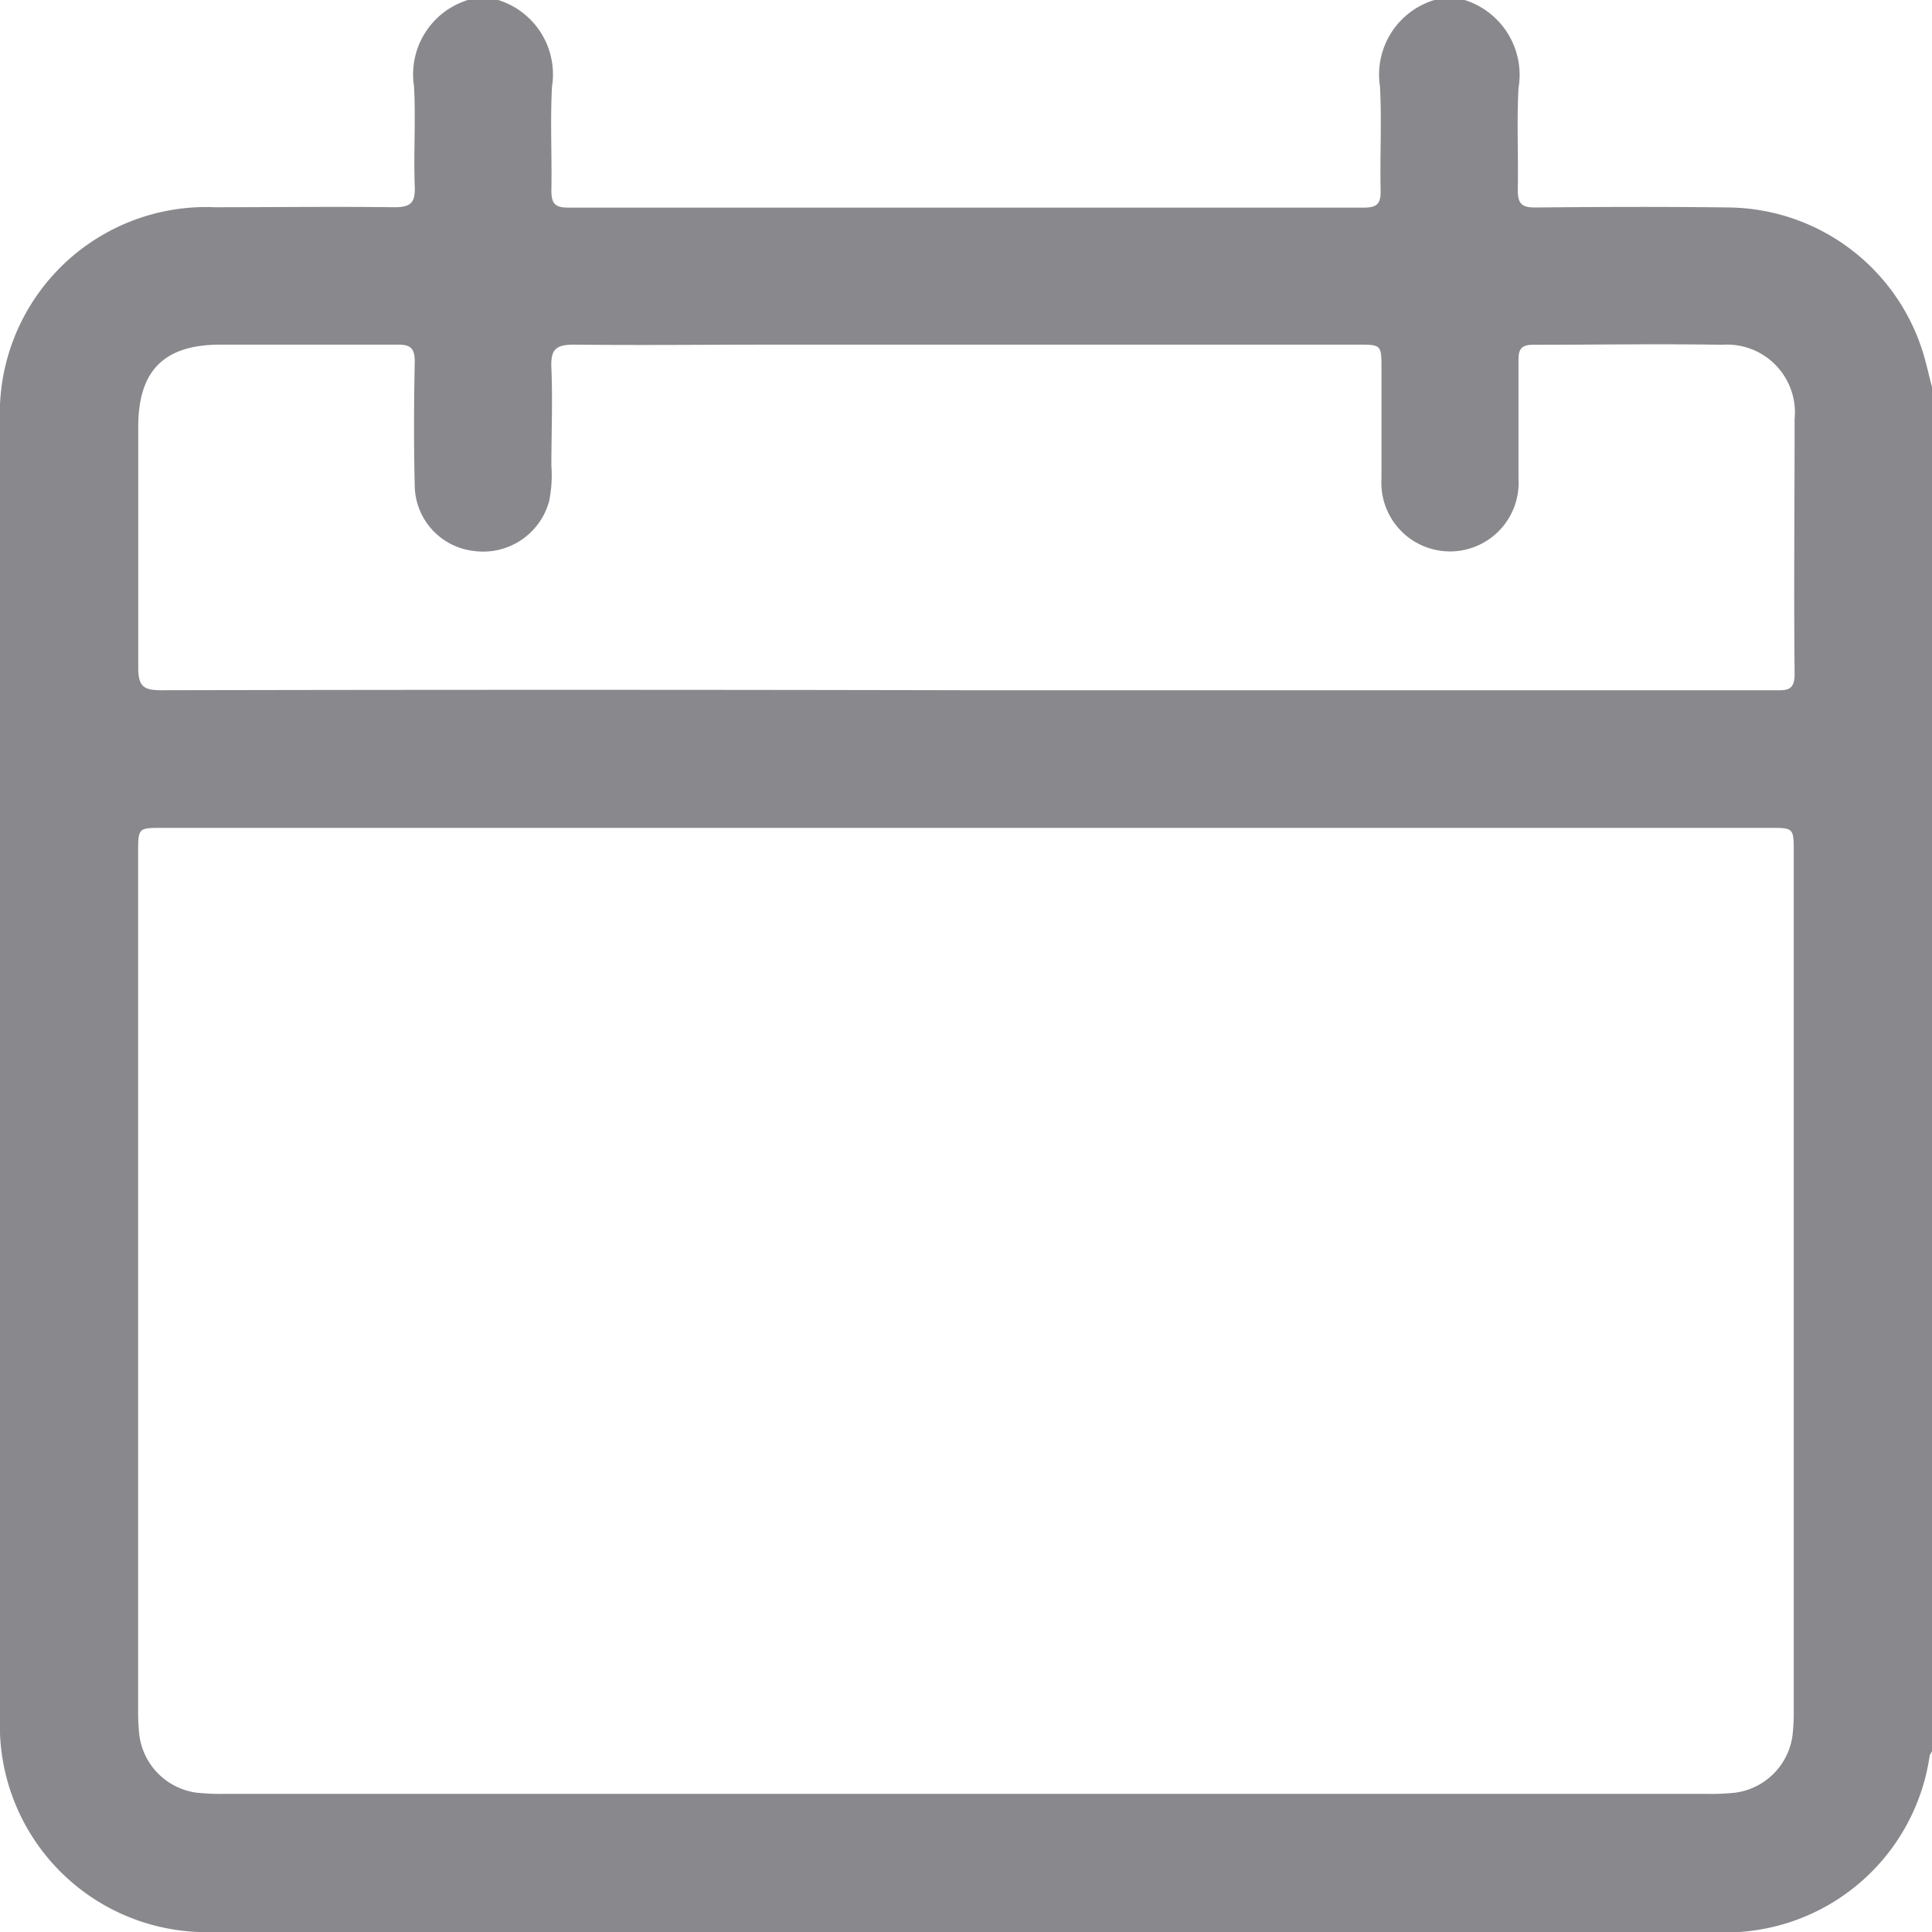 <svg xmlns="http://www.w3.org/2000/svg" xmlns:xlink="http://www.w3.org/1999/xlink" width="15.624" height="15.624" viewBox="0 0 15.624 15.624">
  <defs>
    <clipPath id="clip-path">
      <rect id="Rectangle_139" data-name="Rectangle 139" width="15.624" height="15.624" fill="#88888d"/>
    </clipPath>
  </defs>
  <g id="Group_58" data-name="Group 58" clip-path="url(#clip-path)">
    <path id="Path_7" data-name="Path 7" d="M11.6,0h.244a.635.635,0,0,1,.436.713c-.015.273,0,.549-.006.823,0,.117.037.143.147.142.523-.005,1.046-.007,1.569,0a1.664,1.664,0,0,1,1.565,1.186c.027.092.048.186.072.279V14.159a.159.159,0,0,0-.022.04,1.667,1.667,0,0,1-1.759,1.425H1.732A1.671,1.671,0,0,1,0,13.892Q0,8.653,0,3.413A1.669,1.669,0,0,1,1.74,1.676c.483,0,.966-.006,1.449,0,.141,0,.17-.043.165-.172-.01-.269.009-.539-.006-.808A.629.629,0,0,1,3.784,0h.244a.629.629,0,0,1,.436.7c-.015.279,0,.559-.005.839,0,.1.023.14.134.14q3.219,0,6.438,0c.111,0,.136-.037.134-.14-.006-.28.01-.56-.005-.839A.63.63,0,0,1,11.6,0M7.812,6.695h-6.5c-.194,0-.195,0-.195.2q0,3.463,0,6.927a1.724,1.724,0,0,0,.01.213.54.54,0,0,0,.46.462,1.88,1.88,0,0,0,.228.01H13.808a1.8,1.8,0,0,0,.228-.01.54.54,0,0,0,.46-.462,1.721,1.721,0,0,0,.01-.213q0-3.463,0-6.927c0-.2,0-.2-.195-.2h-6.5M7.8,5.582q3.271,0,6.543,0c.1,0,.172.011.17-.135-.007-.686,0-1.373,0-2.059a.549.549,0,0,0-.586-.6c-.509-.008-1.017,0-1.525,0-.092,0-.123.029-.122.122,0,.32,0,.641,0,.961a.555.555,0,1,1-1.108,0c0-.295,0-.59,0-.884,0-.2,0-.2-.194-.2H6.257c-.539,0-1.078.006-1.616,0-.152,0-.188.044-.182.188.011.264,0,.529,0,.793a1.037,1.037,0,0,1-.019.288.553.553,0,0,1-.605.4.539.539,0,0,1-.481-.524c-.008-.335-.007-.671,0-1.007,0-.106-.031-.139-.138-.138-.478,0-.956,0-1.434,0-.454,0-.663.209-.664.66,0,.651,0,1.3,0,1.952,0,.149.04.183.186.183q3.248-.007,6.5,0" transform="translate(0 0)" fill="#88888d"/>
  </g>
</svg>
